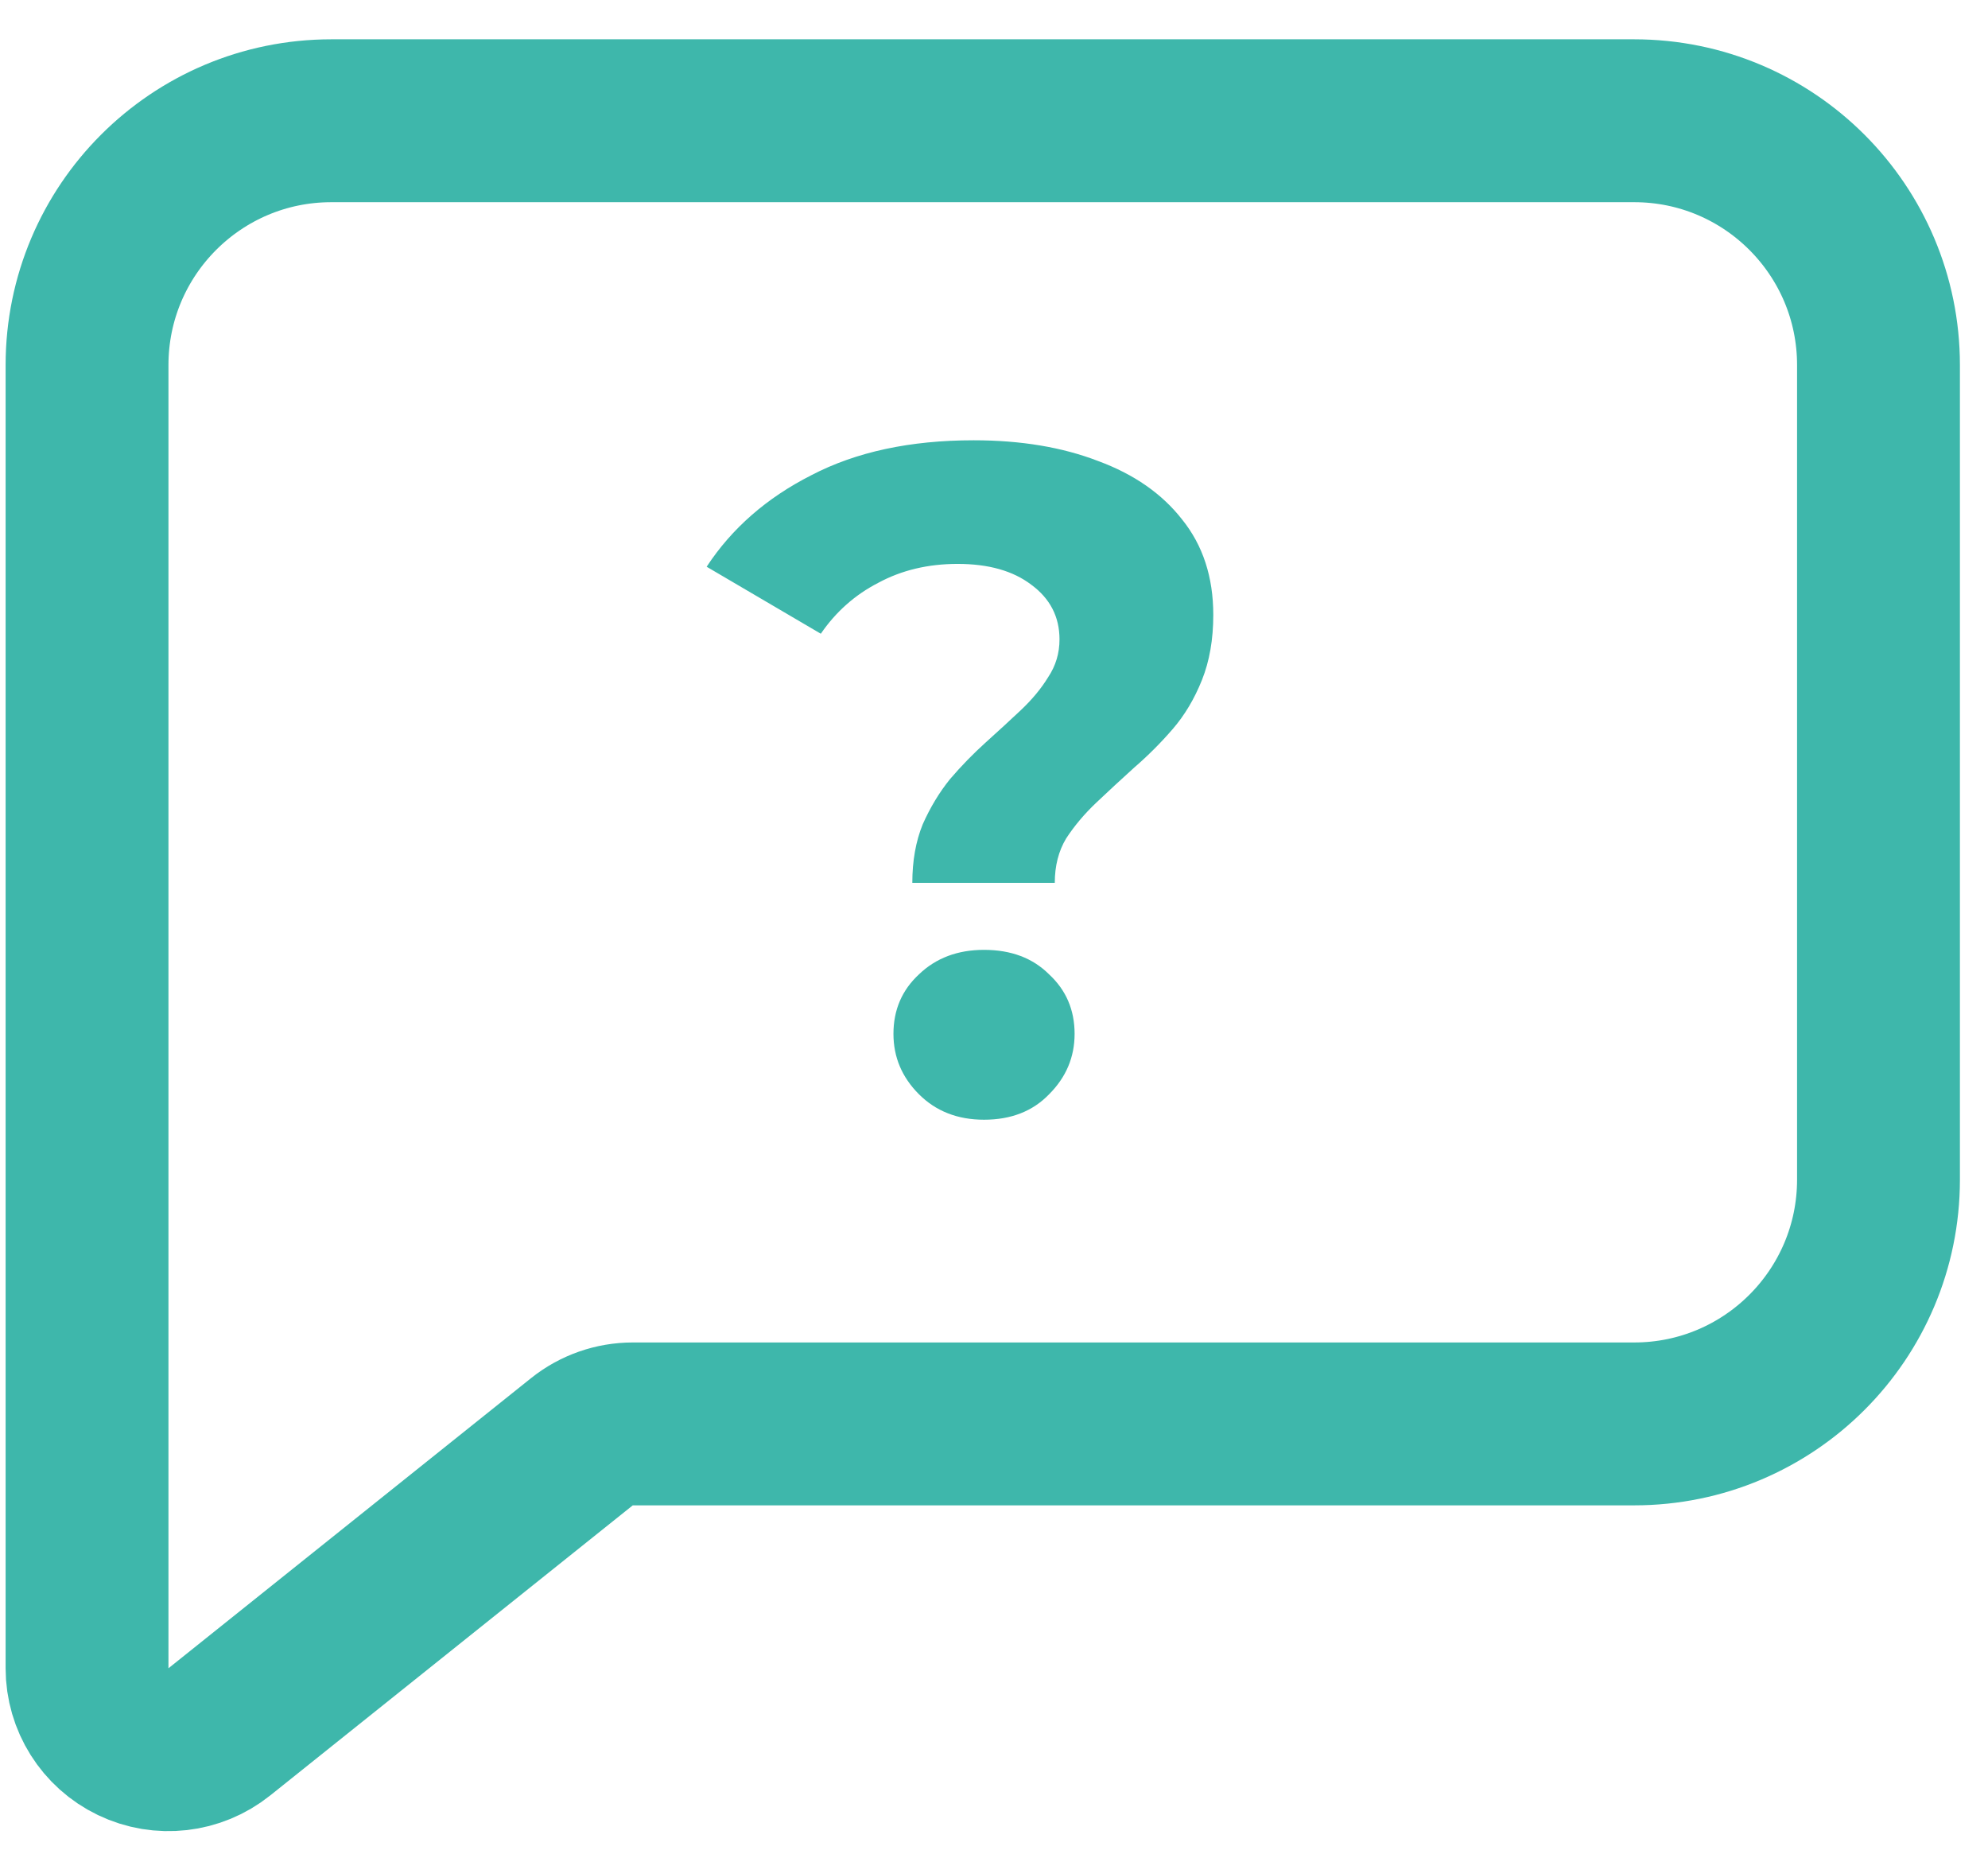 <svg width="59" height="55" viewBox="0 0 59 55" fill="none" xmlns="http://www.w3.org/2000/svg">
<path d="M2.583 49.5C2.583 50.429 3.116 51.276 3.953 51.678C4.79 52.081 5.784 51.968 6.51 51.387L17.269 42.78C17.698 42.437 18.23 42.25 18.779 42.25H48.5C52.504 42.25 55.75 39.004 55.75 35V10.833C55.75 6.829 52.504 3.583 48.5 3.583H9.833C5.829 3.583 2.583 6.829 2.583 10.833V30.167V49.5Z" stroke="#3EB7AB" stroke-width="4.833" stroke-linejoin="round"/>
<path d="M27.076 26.196C27.076 25.543 27.179 24.964 27.384 24.46C27.608 23.956 27.879 23.508 28.196 23.116C28.532 22.724 28.887 22.36 29.26 22.024C29.633 21.688 29.979 21.371 30.296 21.072C30.632 20.755 30.903 20.428 31.108 20.092C31.332 19.756 31.444 19.383 31.444 18.972C31.444 18.3 31.164 17.759 30.604 17.348C30.063 16.937 29.335 16.732 28.42 16.732C27.543 16.732 26.759 16.919 26.068 17.292C25.377 17.647 24.808 18.151 24.36 18.804L20.972 16.816C21.719 15.677 22.755 14.772 24.08 14.1C25.405 13.409 27.011 13.064 28.896 13.064C30.296 13.064 31.528 13.269 32.592 13.68C33.656 14.072 34.487 14.651 35.084 15.416C35.7 16.181 36.008 17.124 36.008 18.244C36.008 18.972 35.896 19.616 35.672 20.176C35.448 20.736 35.159 21.221 34.804 21.632C34.449 22.043 34.067 22.425 33.656 22.78C33.264 23.135 32.891 23.48 32.536 23.816C32.181 24.152 31.883 24.507 31.64 24.88C31.416 25.253 31.304 25.692 31.304 26.196H27.076ZM29.204 33.224C28.42 33.224 27.776 32.972 27.272 32.468C26.768 31.964 26.516 31.367 26.516 30.676C26.516 29.967 26.768 29.379 27.272 28.912C27.776 28.427 28.42 28.184 29.204 28.184C30.007 28.184 30.651 28.427 31.136 28.912C31.64 29.379 31.892 29.967 31.892 30.676C31.892 31.367 31.64 31.964 31.136 32.468C30.651 32.972 30.007 33.224 29.204 33.224Z" fill="#3EB7AB"/>
</svg>
